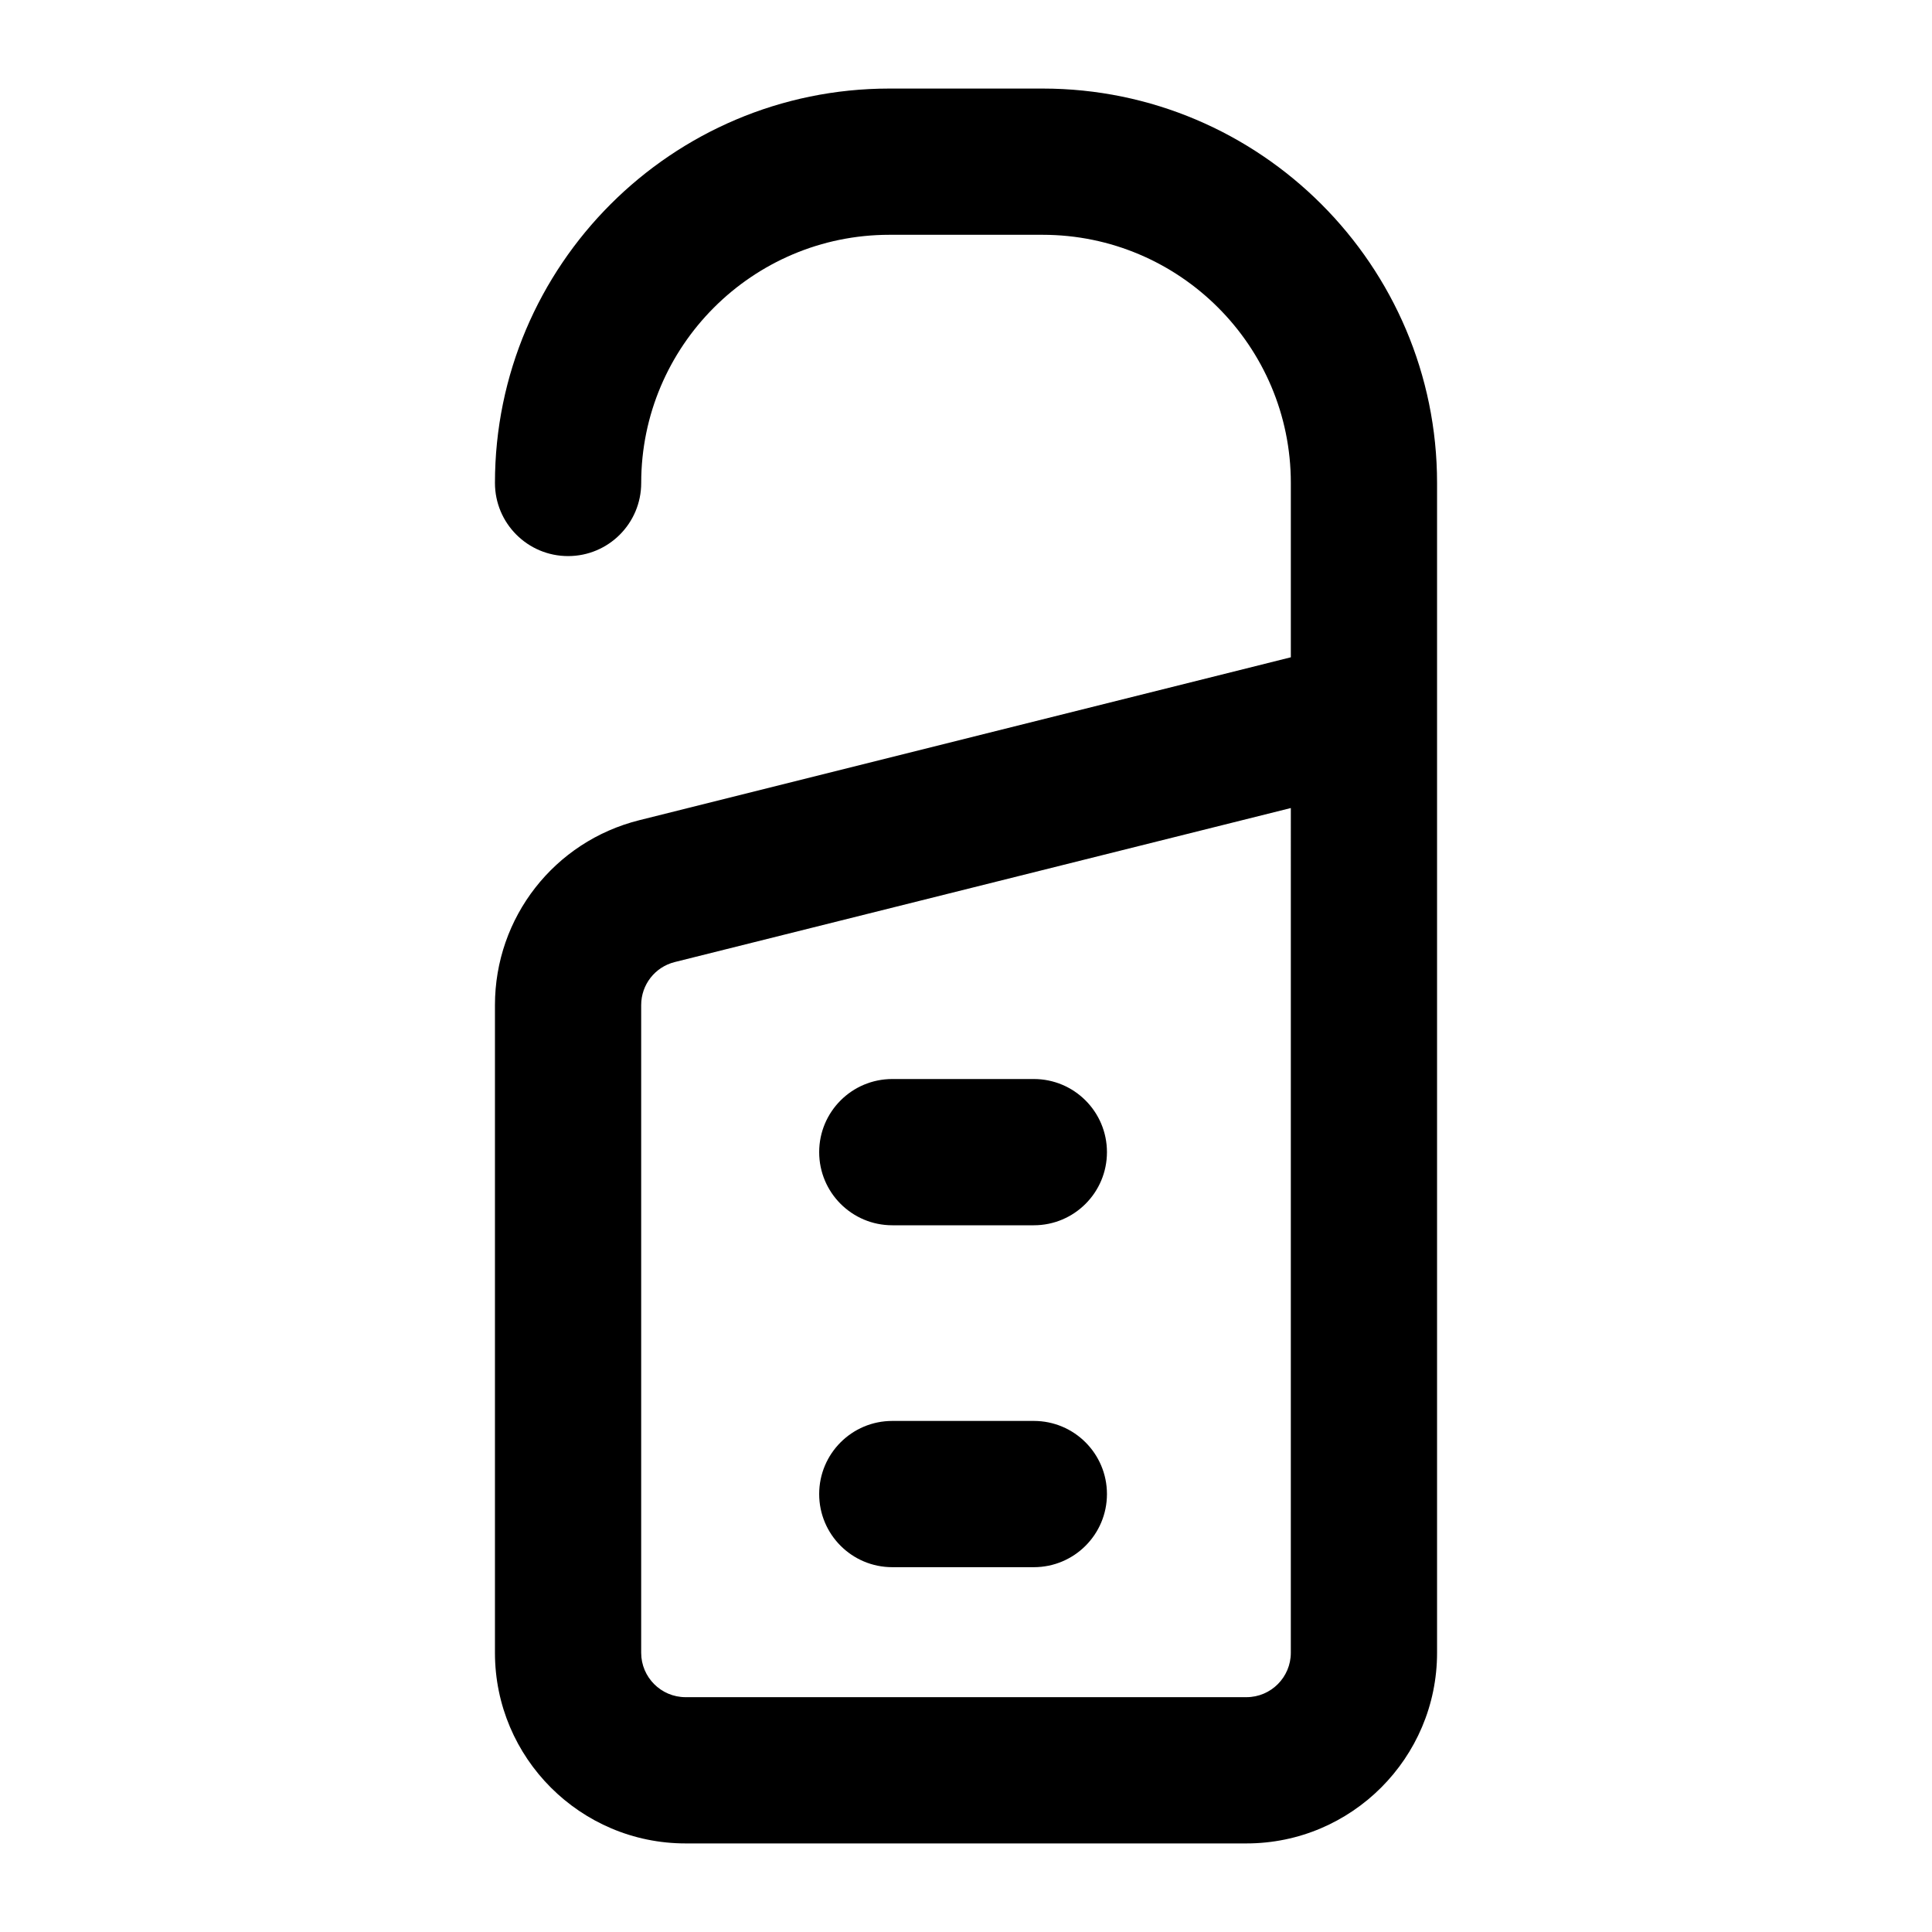 <?xml version="1.0" encoding="UTF-8"?>
<!-- Uploaded to: ICON Repo, www.svgrepo.com, Generator: ICON Repo Mixer Tools -->
<svg fill="#000000" width="800px" height="800px" version="1.1" viewBox="144 144 512 512" xmlns="http://www.w3.org/2000/svg">
 <g>
  <path d="m313.43 361.36c-22.539 5.629-38.262 25.781-38.262 49v171.65c0 27.855 22.648 50.516 50.504 50.516h148.66c27.855 0 50.504-22.66 50.504-50.516v-310.02c0.004-57.629-46.891-104.52-104.53-104.52h-40.609c-57.641 0-104.53 46.891-104.53 104.52 0 10.699 8.668 19.379 19.379 19.379 10.711 0 19.379-8.676 19.379-19.379-0.004-36.266 29.496-65.766 65.773-65.766h40.609c36.277 0 65.777 29.5 65.777 65.766v46.199zm172.65 220.65c0 6.481-5.277 11.758-11.75 11.758h-148.66c-6.473 0-11.75-5.281-11.75-11.762v-171.65c0-5.402 3.652-10.094 8.895-11.402l163.27-40.816z"/>
  <path d="m380.47 468.71h37.504c10.711 0 19.379-8.676 19.379-19.379 0-10.699-8.668-19.379-19.379-19.379h-37.504c-10.711 0-19.379 8.676-19.379 19.379 0.004 10.703 8.668 19.379 19.379 19.379z"/>
  <path d="m380.47 559.32h37.504c10.711 0 19.379-8.676 19.379-19.379 0-10.699-8.668-19.379-19.379-19.379h-37.504c-10.711 0-19.379 8.676-19.379 19.379 0.004 10.703 8.668 19.379 19.379 19.379z"/>
 </g>
</svg>